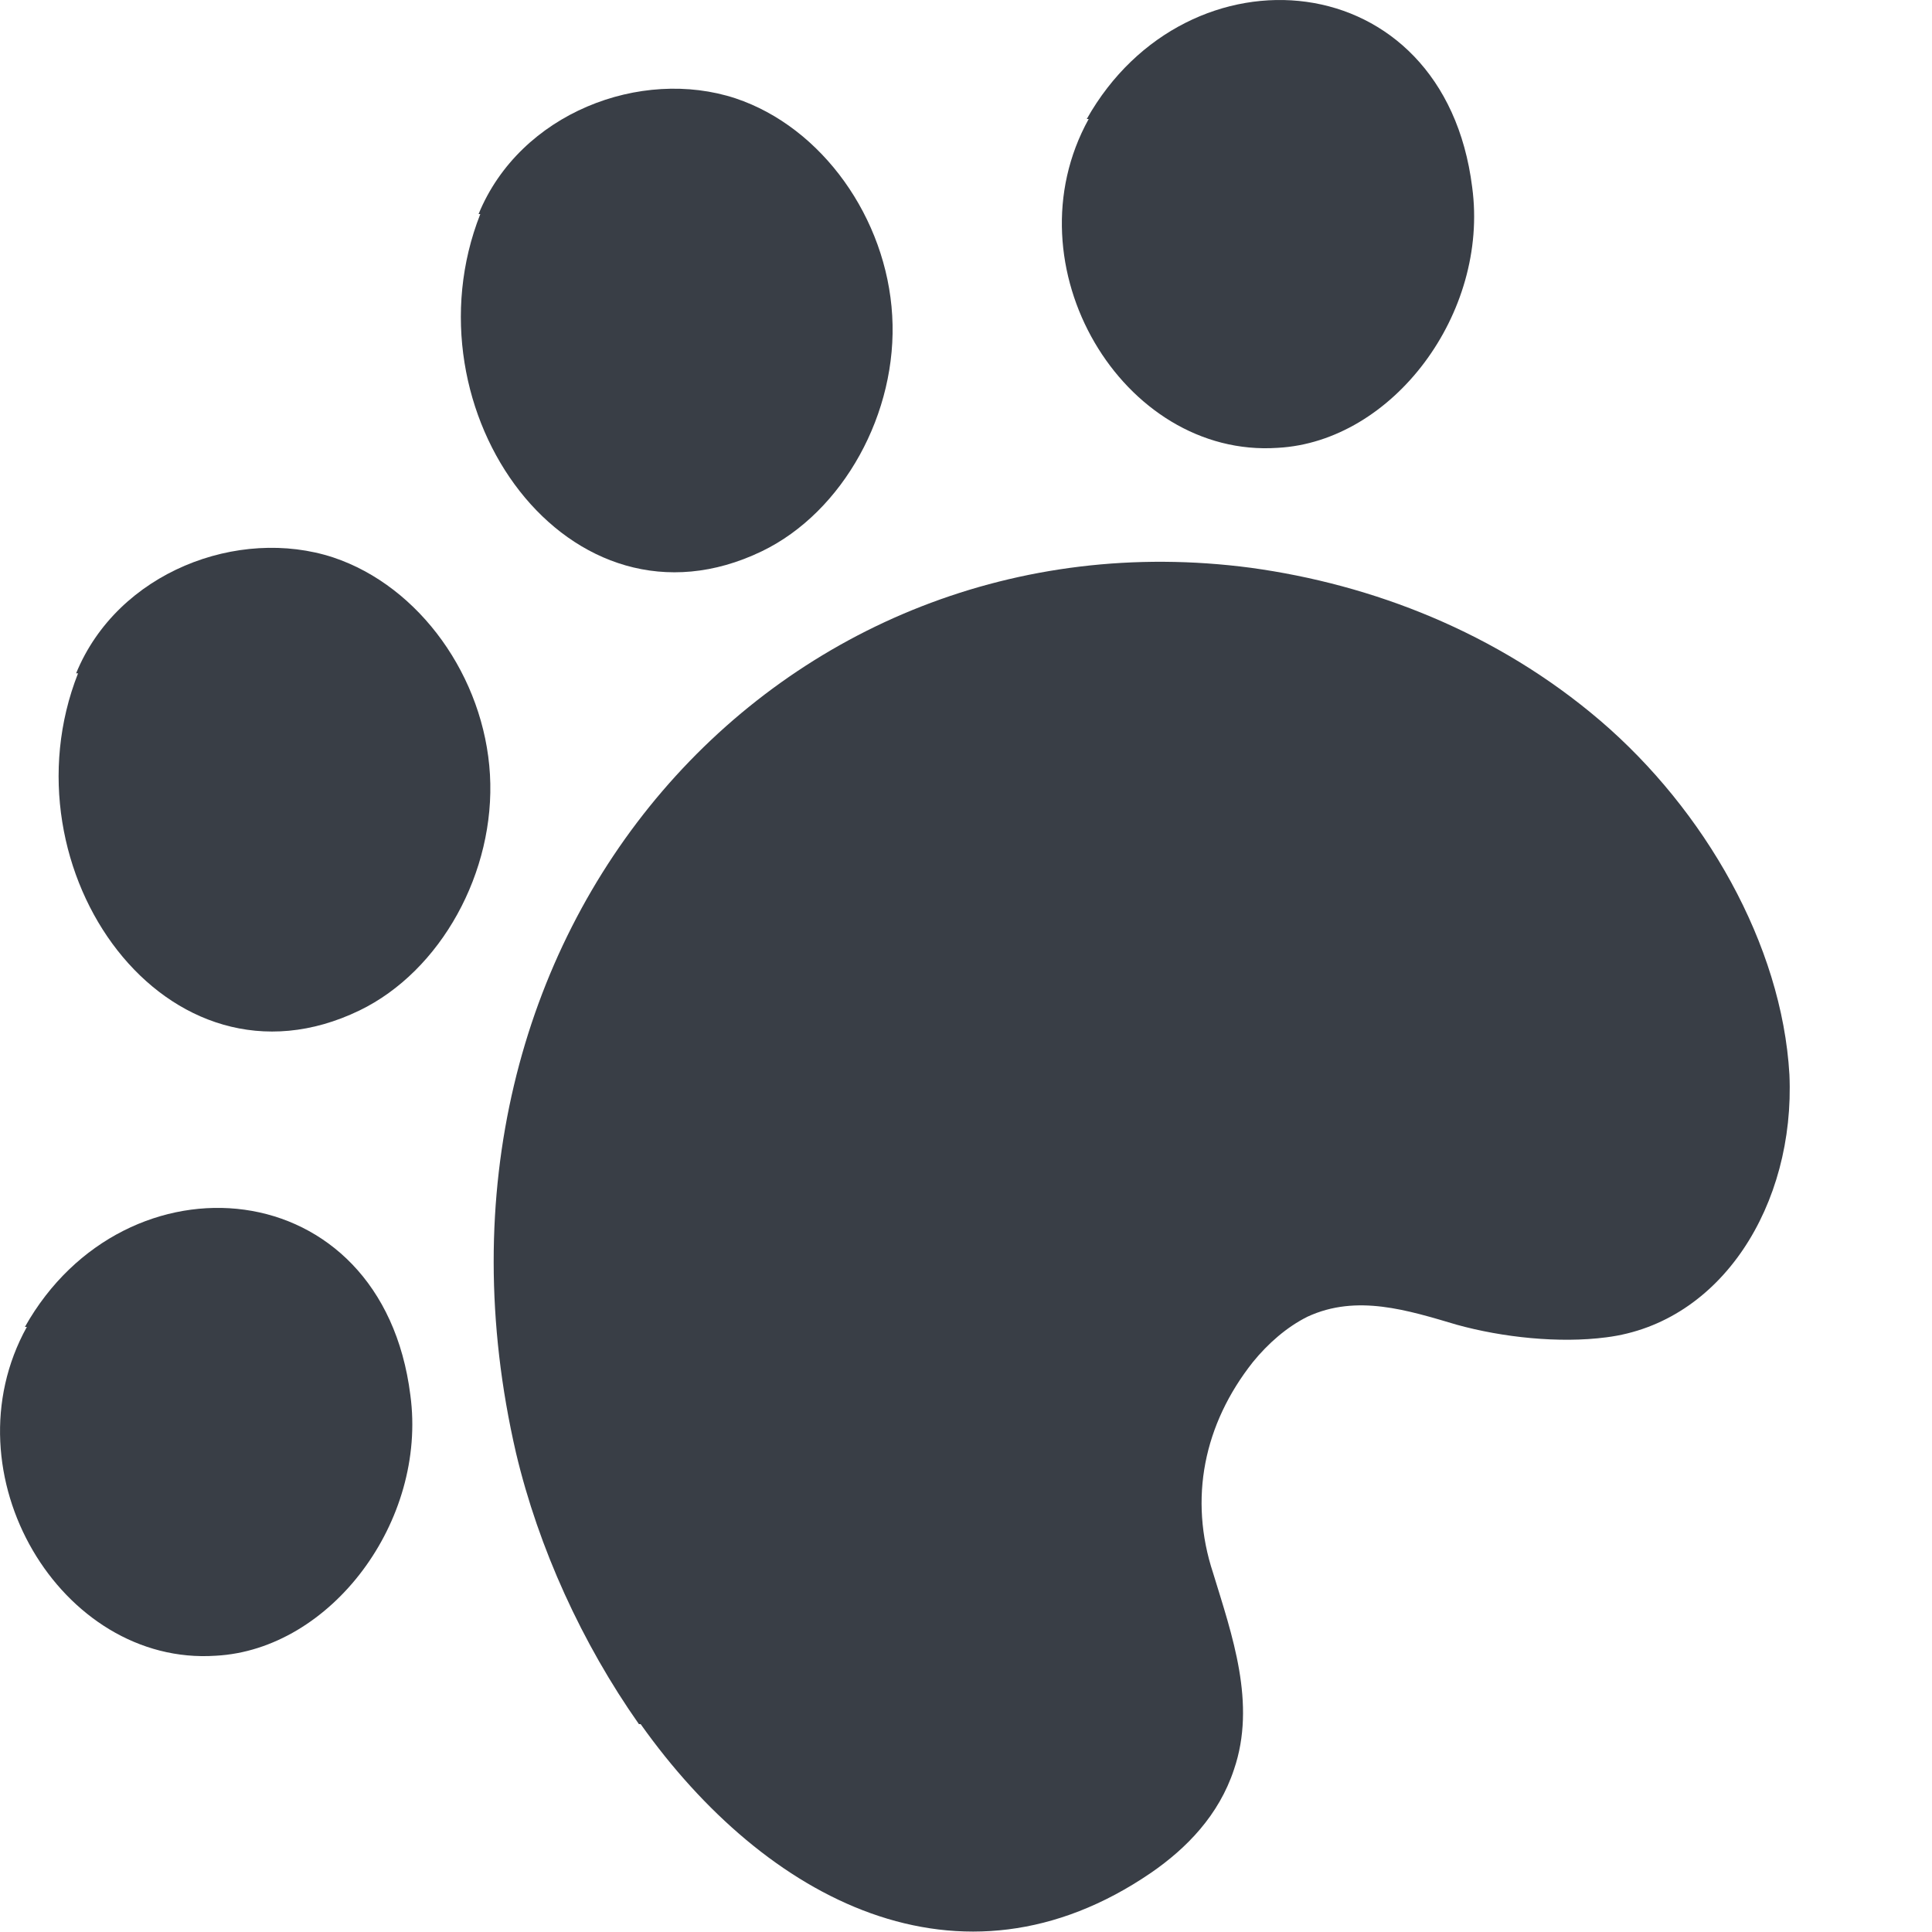 <?xml version="1.0" encoding="UTF-8"?> <svg xmlns="http://www.w3.org/2000/svg" width="10" height="10" viewBox="0 0 10 10" fill="none"> <g clip-path="url(#clip0_428_1215)"> <path d="M3.307 8.924C3.013 8.506 2.788 8.014 2.671 7.521C2.045 4.813 4.05 2.618 6.475 2.939C7.101 3.025 7.746 3.271 8.284 3.731C8.822 4.192 9.223 4.887 9.262 5.562C9.292 6.236 8.91 6.847 8.314 6.922C8.069 6.954 7.776 6.922 7.541 6.857C7.287 6.782 7.023 6.697 6.768 6.815C6.661 6.868 6.563 6.954 6.485 7.05C6.231 7.371 6.152 7.757 6.279 8.142C6.377 8.463 6.504 8.817 6.387 9.159C6.309 9.395 6.143 9.566 5.957 9.694C4.969 10.369 3.962 9.834 3.316 8.924H3.307Z" fill="#393E46"></path> <path d="M0.404 3.485C0.003 4.502 0.864 5.712 1.861 5.23C2.282 5.026 2.565 4.513 2.536 4.009C2.507 3.506 2.174 3.035 1.724 2.885C1.235 2.725 0.609 2.96 0.394 3.485H0.404Z" fill="#393E46"></path> <path d="M2.486 1.108C2.085 2.125 2.946 3.335 3.944 2.853C4.364 2.65 4.648 2.136 4.618 1.633C4.589 1.13 4.256 0.659 3.807 0.509C3.318 0.348 2.692 0.584 2.477 1.108H2.486Z" fill="#393E46"></path> <path d="M5.635 0.616C5.214 1.376 5.811 2.372 6.613 2.318C7.209 2.286 7.708 1.622 7.62 0.969C7.474 -0.198 6.144 -0.305 5.625 0.616H5.635Z" fill="#393E46"></path> <path d="M0.139 6.868C-0.282 7.628 0.315 8.624 1.117 8.57C1.713 8.538 2.212 7.874 2.124 7.221C1.977 6.054 0.647 5.947 0.129 6.868H0.139Z" fill="#393E46"></path> </g> <defs> <clipPath id="clip0_428_1215"> <rect width="10" height="10" fill="white"></rect> </clipPath> </defs> </svg> 